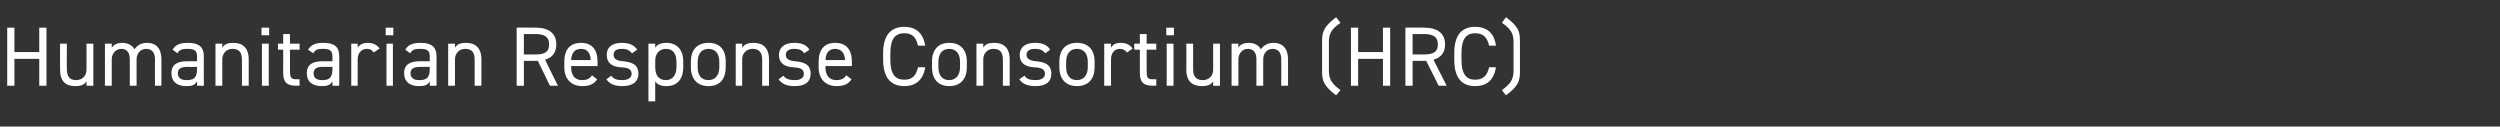 <?xml version="1.0" standalone="no"?><!DOCTYPE svg PUBLIC "-//W3C//DTD SVG 1.1//EN" "http://www.w3.org/Graphics/SVG/1.1/DTD/svg11.dtd"><svg xmlns="http://www.w3.org/2000/svg" version="1.1" width="624.2px" height="31.6px" viewBox="0 -5 624.2 31.6" style="top:-5px"><rect x="0" y="-5" width="624.2" height="31.6" fill="#333333" stroke="none"/>  <desc>Humanitarian Response Consortium (HRC)</desc>  <defs/>  <g id="Polygon13743">    <path d="M 3.6 8 L 9.8 8 L 9.8 1.9 L 11.6 1.9 L 11.6 16.4 L 9.8 16.4 L 9.8 9.7 L 3.6 9.7 L 3.6 16.4 L 1.8 16.4 L 1.8 1.9 L 3.6 1.9 L 3.6 8 Z M 23.3 16.4 L 21.6 16.4 C 21.6 16.4 21.61 15.33 21.6 15.3 C 21.1 16.1 20.3 16.5 18.8 16.5 C 16.5 16.5 15 15.4 15 12.4 C 14.97 12.41 15 5.9 15 5.9 L 16.7 5.9 C 16.7 5.9 16.65 12.39 16.7 12.4 C 16.7 14.5 17.8 15 19 15 C 20.6 15 21.6 13.9 21.6 12.4 C 21.61 12.41 21.6 5.9 21.6 5.9 L 23.3 5.9 L 23.3 16.4 Z M 26.2 5.9 L 27.9 5.9 C 27.9 5.9 27.91 6.89 27.9 6.9 C 28.4 6.2 29.2 5.7 30.5 5.7 C 31.9 5.7 33 6.3 33.6 7.3 C 34.3 6.2 35.4 5.7 36.7 5.7 C 39 5.7 40.3 7.1 40.3 9.8 C 40.34 9.81 40.3 16.4 40.3 16.4 L 38.7 16.4 C 38.7 16.4 38.66 9.83 38.7 9.8 C 38.7 7.9 37.7 7.2 36.5 7.2 C 35.1 7.2 34.1 8.3 34.1 9.8 C 34.12 9.81 34.1 16.4 34.1 16.4 L 32.4 16.4 C 32.4 16.4 32.44 9.83 32.4 9.8 C 32.4 7.9 31.5 7.2 30.3 7.2 C 28.9 7.2 27.9 8.4 27.9 9.8 C 27.91 9.81 27.9 16.4 27.9 16.4 L 26.2 16.4 L 26.2 5.9 Z M 46.7 10.3 C 46.68 10.29 49.2 10.3 49.2 10.3 C 49.2 10.3 49.18 9.07 49.2 9.1 C 49.2 7.6 48.5 7.2 46.9 7.2 C 45.6 7.2 44.9 7.3 44.3 8.3 C 44.3 8.3 43.1 7.4 43.1 7.4 C 43.8 6.2 44.9 5.7 46.9 5.7 C 49.5 5.7 50.9 6.6 50.9 9.1 C 50.86 9.07 50.9 16.4 50.9 16.4 L 49.2 16.4 C 49.2 16.4 49.18 15.33 49.2 15.3 C 48.6 16.3 47.9 16.5 46.5 16.5 C 44.1 16.5 42.8 15.3 42.8 13.3 C 42.8 11 44.4 10.3 46.7 10.3 Z M 49.2 11.7 C 49.2 11.7 46.68 11.72 46.7 11.7 C 45 11.7 44.4 12.3 44.4 13.3 C 44.4 14.5 45.3 15 46.5 15 C 48.1 15 49.2 14.7 49.2 12.3 C 49.18 12.33 49.2 11.7 49.2 11.7 Z M 53.8 5.9 L 55.5 5.9 C 55.5 5.9 55.48 6.89 55.5 6.9 C 56 6.1 56.7 5.7 58.3 5.7 C 60.5 5.7 62.1 6.9 62.1 9.8 C 62.12 9.81 62.1 16.4 62.1 16.4 L 60.4 16.4 C 60.4 16.4 60.44 9.83 60.4 9.8 C 60.4 7.7 59.3 7.2 58 7.2 C 56.5 7.2 55.5 8.4 55.5 9.8 C 55.48 9.81 55.5 16.4 55.5 16.4 L 53.8 16.4 L 53.8 5.9 Z M 65.4 5.9 L 67.1 5.9 L 67.1 16.4 L 65.4 16.4 L 65.4 5.9 Z M 65.3 1.9 L 67.2 1.9 L 67.2 3.8 L 65.3 3.8 L 65.3 1.9 Z M 69.4 5.9 L 70.7 5.9 L 70.7 3.5 L 72.4 3.5 L 72.4 5.9 L 74.8 5.9 L 74.8 7.4 L 72.4 7.4 C 72.4 7.4 72.41 12.7 72.4 12.7 C 72.4 14.2 72.6 14.8 74 14.8 C 73.98 14.76 74.8 14.8 74.8 14.8 L 74.8 16.4 C 74.8 16.4 73.92 16.36 73.9 16.4 C 71.4 16.4 70.7 15.3 70.7 13.1 C 70.73 13.12 70.7 7.4 70.7 7.4 L 69.4 7.4 L 69.4 5.9 Z M 80.5 10.3 C 80.53 10.29 83 10.3 83 10.3 C 83 10.3 83.03 9.07 83 9.1 C 83 7.6 82.3 7.2 80.7 7.2 C 79.4 7.2 78.8 7.3 78.2 8.3 C 78.2 8.3 76.9 7.4 76.9 7.4 C 77.7 6.2 78.7 5.7 80.7 5.7 C 83.4 5.7 84.7 6.6 84.7 9.1 C 84.71 9.07 84.7 16.4 84.7 16.4 L 83 16.4 C 83 16.4 83.03 15.33 83 15.3 C 82.4 16.3 81.7 16.5 80.4 16.5 C 77.9 16.5 76.6 15.3 76.6 13.3 C 76.6 11 78.2 10.3 80.5 10.3 Z M 83 11.7 C 83 11.7 80.53 11.72 80.5 11.7 C 78.9 11.7 78.3 12.3 78.3 13.3 C 78.3 14.5 79.1 15 80.4 15 C 81.9 15 83 14.7 83 12.3 C 83.03 12.33 83 11.7 83 11.7 Z M 93.3 8.1 C 92.9 7.5 92.4 7.2 91.6 7.2 C 90.3 7.2 89.3 8.2 89.3 9.8 C 89.33 9.79 89.3 16.4 89.3 16.4 L 87.7 16.4 L 87.7 5.9 L 89.3 5.9 C 89.3 5.9 89.33 6.89 89.3 6.9 C 89.8 6.2 90.5 5.7 91.8 5.7 C 93.2 5.7 94.1 6.2 94.8 7.1 C 94.8 7.1 93.3 8.1 93.3 8.1 Z M 96.5 5.9 L 98.1 5.9 L 98.1 16.4 L 96.5 16.4 L 96.5 5.9 Z M 96.3 1.9 L 98.2 1.9 L 98.2 3.8 L 96.3 3.8 L 96.3 1.9 Z M 104.8 10.3 C 104.79 10.29 107.3 10.3 107.3 10.3 C 107.3 10.3 107.29 9.07 107.3 9.1 C 107.3 7.6 106.6 7.2 105 7.2 C 103.7 7.2 103 7.3 102.4 8.3 C 102.4 8.3 101.2 7.4 101.2 7.4 C 101.9 6.2 103 5.7 105 5.7 C 107.6 5.7 109 6.6 109 9.1 C 108.97 9.07 109 16.4 109 16.4 L 107.3 16.4 C 107.3 16.4 107.29 15.33 107.3 15.3 C 106.7 16.3 106 16.5 104.6 16.5 C 102.2 16.5 100.9 15.3 100.9 13.3 C 100.9 11 102.5 10.3 104.8 10.3 Z M 107.3 11.7 C 107.3 11.7 104.79 11.72 104.8 11.7 C 103.1 11.7 102.5 12.3 102.5 13.3 C 102.5 14.5 103.4 15 104.6 15 C 106.2 15 107.3 14.7 107.3 12.3 C 107.29 12.33 107.3 11.7 107.3 11.7 Z M 111.9 5.9 L 113.6 5.9 C 113.6 5.9 113.59 6.89 113.6 6.9 C 114.1 6.1 114.8 5.7 116.4 5.7 C 118.6 5.7 120.2 6.9 120.2 9.8 C 120.22 9.81 120.2 16.4 120.2 16.4 L 118.5 16.4 C 118.5 16.4 118.54 9.83 118.5 9.8 C 118.5 7.7 117.4 7.2 116.1 7.2 C 114.6 7.2 113.6 8.4 113.6 9.8 C 113.59 9.81 113.6 16.4 113.6 16.4 L 111.9 16.4 L 111.9 5.9 Z M 137.3 16.4 L 134.3 10.2 L 130.8 10.2 L 130.8 16.4 L 129 16.4 L 129 1.9 C 129 1.9 133.66 1.87 133.7 1.9 C 137 1.9 138.9 3.3 138.9 6.1 C 138.9 8.1 137.9 9.4 136.1 9.9 C 136.08 9.93 139.3 16.4 139.3 16.4 L 137.3 16.4 Z M 133.7 8.6 C 136.1 8.6 137.1 7.9 137.1 6.1 C 137.1 4.3 136.1 3.5 133.7 3.5 C 133.66 3.51 130.8 3.5 130.8 3.5 L 130.8 8.6 C 130.8 8.6 133.66 8.61 133.7 8.6 Z M 149.1 14.8 C 148.3 16 147.2 16.5 145.4 16.5 C 142.6 16.5 140.9 14.7 140.9 11.8 C 140.9 11.8 140.9 10.4 140.9 10.4 C 140.9 7.4 142.3 5.7 145.1 5.7 C 147.8 5.7 149.2 7.4 149.2 10.4 C 149.22 10.39 149.2 11.5 149.2 11.5 L 142.6 11.5 C 142.6 11.5 142.59 11.78 142.6 11.8 C 142.6 13.6 143.4 15 145.3 15 C 146.6 15 147.3 14.6 147.8 13.8 C 147.8 13.8 149.1 14.8 149.1 14.8 Z M 142.6 10 C 142.6 10 147.5 10 147.5 10 C 147.4 8.3 146.7 7.2 145.1 7.2 C 143.4 7.2 142.7 8.3 142.6 10 Z M 157.8 8.3 C 157.2 7.6 156.6 7.2 155.2 7.2 C 153.9 7.2 153.2 7.7 153.2 8.7 C 153.2 9.8 154.2 10.2 155.6 10.3 C 157.6 10.5 159.4 11 159.4 13.4 C 159.4 15.3 158.1 16.5 155.4 16.5 C 153.3 16.5 152.2 15.9 151.4 14.8 C 151.4 14.8 152.6 13.9 152.6 13.9 C 153.2 14.7 153.9 15 155.4 15 C 156.8 15 157.7 14.4 157.7 13.5 C 157.7 12.3 157 11.9 155 11.8 C 153.2 11.7 151.5 11 151.5 8.7 C 151.5 6.9 152.7 5.7 155.2 5.7 C 156.9 5.7 158.2 6.1 159.1 7.4 C 159.1 7.4 157.8 8.3 157.8 8.3 Z M 166.4 5.7 C 169 5.7 170.6 7.4 170.6 10.4 C 170.6 10.4 170.6 11.8 170.6 11.8 C 170.6 14.5 169.3 16.5 166.4 16.5 C 165 16.5 164.1 16.1 163.6 15.3 C 163.57 15.31 163.6 20.3 163.6 20.3 L 161.9 20.3 L 161.9 5.9 L 163.6 5.9 C 163.6 5.9 163.57 6.91 163.6 6.9 C 164.1 6.1 165 5.7 166.4 5.7 Z M 168.9 11.8 C 168.9 11.8 168.9 10.4 168.9 10.4 C 168.9 8.4 168 7.2 166.3 7.2 C 164.6 7.2 163.6 8.4 163.6 10.2 C 163.6 10.2 163.6 11.8 163.6 11.8 C 163.6 13.6 164.3 15 166.3 15 C 168 15 168.9 13.6 168.9 11.8 Z M 181.2 11.8 C 181.2 14.5 179.9 16.5 176.9 16.5 C 174.1 16.5 172.5 14.7 172.5 11.8 C 172.5 11.8 172.5 10.4 172.5 10.4 C 172.5 7.4 174.1 5.7 176.9 5.7 C 179.7 5.7 181.2 7.4 181.2 10.4 C 181.2 10.4 181.2 11.8 181.2 11.8 Z M 179.6 11.8 C 179.6 11.8 179.6 10.4 179.6 10.4 C 179.6 8.4 178.6 7.2 176.9 7.2 C 175.2 7.2 174.2 8.4 174.2 10.4 C 174.2 10.4 174.2 11.8 174.2 11.8 C 174.2 13.6 174.9 15 176.9 15 C 178.7 15 179.6 13.6 179.6 11.8 Z M 183.7 5.9 L 185.3 5.9 C 185.3 5.9 185.34 6.89 185.3 6.9 C 185.9 6.1 186.6 5.7 188.2 5.7 C 190.4 5.7 192 6.9 192 9.8 C 191.98 9.81 192 16.4 192 16.4 L 190.3 16.4 C 190.3 16.4 190.3 9.83 190.3 9.8 C 190.3 7.7 189.1 7.2 187.9 7.2 C 186.3 7.2 185.3 8.4 185.3 9.8 C 185.34 9.81 185.3 16.4 185.3 16.4 L 183.7 16.4 L 183.7 5.9 Z M 200.8 8.3 C 200.3 7.6 199.7 7.2 198.2 7.2 C 197 7.2 196.2 7.7 196.2 8.7 C 196.2 9.8 197.2 10.2 198.6 10.3 C 200.6 10.5 202.4 11 202.4 13.4 C 202.4 15.3 201.2 16.5 198.4 16.5 C 196.3 16.5 195.2 15.9 194.4 14.8 C 194.4 14.8 195.6 13.9 195.6 13.9 C 196.2 14.7 197 15 198.5 15 C 199.9 15 200.7 14.4 200.7 13.5 C 200.7 12.3 200 11.9 198 11.8 C 196.2 11.7 194.5 11 194.5 8.7 C 194.5 6.9 195.8 5.7 198.3 5.7 C 200 5.7 201.3 6.1 202.1 7.4 C 202.1 7.4 200.8 8.3 200.8 8.3 Z M 212.6 14.8 C 211.8 16 210.7 16.5 208.9 16.5 C 206.1 16.5 204.4 14.7 204.4 11.8 C 204.4 11.8 204.4 10.4 204.4 10.4 C 204.4 7.4 205.8 5.7 208.5 5.7 C 211.3 5.7 212.7 7.4 212.7 10.4 C 212.71 10.39 212.7 11.5 212.7 11.5 L 206.1 11.5 C 206.1 11.5 206.07 11.78 206.1 11.8 C 206.1 13.6 206.9 15 208.8 15 C 210.1 15 210.8 14.6 211.3 13.8 C 211.3 13.8 212.6 14.8 212.6 14.8 Z M 206.1 10 C 206.1 10 211 10 211 10 C 210.9 8.3 210.1 7.2 208.5 7.2 C 206.9 7.2 206.2 8.3 206.1 10 Z M 229.2 6.4 C 228.7 4.1 227.6 3.3 225.8 3.3 C 223.5 3.3 222.3 4.7 222.3 8.3 C 222.3 8.3 222.3 9.9 222.3 9.9 C 222.3 13.5 223.5 14.9 225.8 14.9 C 227.7 14.9 228.7 14 229.2 11.8 C 229.2 11.8 231 11.8 231 11.8 C 230.5 15.1 228.5 16.5 225.8 16.5 C 222.6 16.5 220.5 14.6 220.5 9.9 C 220.5 9.9 220.5 8.3 220.5 8.3 C 220.5 3.6 222.6 1.7 225.8 1.7 C 228.6 1.7 230.5 3.2 231 6.4 C 231 6.4 229.2 6.4 229.2 6.4 Z M 241.4 11.8 C 241.4 14.5 240 16.5 237 16.5 C 234.2 16.5 232.7 14.7 232.7 11.8 C 232.7 11.8 232.7 10.4 232.7 10.4 C 232.7 7.4 234.3 5.7 237 5.7 C 239.8 5.7 241.4 7.4 241.4 10.4 C 241.4 10.4 241.4 11.8 241.4 11.8 Z M 239.7 11.8 C 239.7 11.8 239.7 10.4 239.7 10.4 C 239.7 8.4 238.7 7.2 237 7.2 C 235.3 7.2 234.3 8.4 234.3 10.4 C 234.3 10.4 234.3 11.8 234.3 11.8 C 234.3 13.6 235.1 15 237 15 C 238.8 15 239.7 13.6 239.7 11.8 Z M 243.8 5.9 L 245.5 5.9 C 245.5 5.9 245.49 6.89 245.5 6.9 C 246 6.1 246.7 5.7 248.3 5.7 C 250.5 5.7 252.1 6.9 252.1 9.8 C 252.12 9.81 252.1 16.4 252.1 16.4 L 250.4 16.4 C 250.4 16.4 250.44 9.83 250.4 9.8 C 250.4 7.7 249.3 7.2 248 7.2 C 246.5 7.2 245.5 8.4 245.5 9.8 C 245.49 9.81 245.5 16.4 245.5 16.4 L 243.8 16.4 L 243.8 5.9 Z M 261 8.3 C 260.4 7.6 259.8 7.2 258.4 7.2 C 257.1 7.2 256.3 7.7 256.3 8.7 C 256.3 9.8 257.4 10.2 258.8 10.3 C 260.7 10.5 262.5 11 262.5 13.4 C 262.5 15.3 261.3 16.5 258.6 16.5 C 256.4 16.5 255.3 15.9 254.5 14.8 C 254.5 14.8 255.8 13.9 255.8 13.9 C 256.3 14.7 257.1 15 258.6 15 C 260 15 260.9 14.4 260.9 13.5 C 260.9 12.3 260.2 11.9 258.1 11.8 C 256.4 11.7 254.6 11 254.6 8.7 C 254.6 6.9 255.9 5.7 258.4 5.7 C 260.1 5.7 261.4 6.1 262.2 7.4 C 262.2 7.4 261 8.3 261 8.3 Z M 273.3 11.8 C 273.3 14.5 271.9 16.5 268.9 16.5 C 266.1 16.5 264.5 14.7 264.5 11.8 C 264.5 11.8 264.5 10.4 264.5 10.4 C 264.5 7.4 266.1 5.7 268.9 5.7 C 271.7 5.7 273.3 7.4 273.3 10.4 C 273.3 10.4 273.3 11.8 273.3 11.8 Z M 271.6 11.8 C 271.6 11.8 271.6 10.4 271.6 10.4 C 271.6 8.4 270.6 7.2 268.9 7.2 C 267.2 7.2 266.2 8.4 266.2 10.4 C 266.2 10.4 266.2 11.8 266.2 11.8 C 266.2 13.6 267 15 268.9 15 C 270.7 15 271.6 13.6 271.6 11.8 Z M 281.4 8.1 C 280.9 7.5 280.4 7.2 279.6 7.2 C 278.3 7.2 277.4 8.2 277.4 9.8 C 277.36 9.79 277.4 16.4 277.4 16.4 L 275.7 16.4 L 275.7 5.9 L 277.4 5.9 C 277.4 5.9 277.36 6.89 277.4 6.9 C 277.8 6.2 278.5 5.7 279.8 5.7 C 281.2 5.7 282.1 6.2 282.8 7.1 C 282.8 7.1 281.4 8.1 281.4 8.1 Z M 283.2 5.9 L 284.6 5.9 L 284.6 3.5 L 286.3 3.5 L 286.3 5.9 L 288.7 5.9 L 288.7 7.4 L 286.3 7.4 C 286.3 7.4 286.27 12.7 286.3 12.7 C 286.3 14.2 286.4 14.8 287.8 14.8 C 287.84 14.76 288.7 14.8 288.7 14.8 L 288.7 16.4 C 288.7 16.4 287.78 16.36 287.8 16.4 C 285.3 16.4 284.6 15.3 284.6 13.1 C 284.59 13.12 284.6 7.4 284.6 7.4 L 283.2 7.4 L 283.2 5.9 Z M 291.3 5.9 L 293 5.9 L 293 16.4 L 291.3 16.4 L 291.3 5.9 Z M 291.2 1.9 L 293.1 1.9 L 293.1 3.8 L 291.2 3.8 L 291.2 1.9 Z M 304.6 16.4 L 302.9 16.4 C 302.9 16.4 302.88 15.33 302.9 15.3 C 302.4 16.1 301.6 16.5 300.1 16.5 C 297.8 16.5 296.2 15.4 296.2 12.4 C 296.24 12.41 296.2 5.9 296.2 5.9 L 297.9 5.9 C 297.9 5.9 297.92 12.39 297.9 12.4 C 297.9 14.5 299.1 15 300.3 15 C 301.9 15 302.9 13.9 302.9 12.4 C 302.88 12.41 302.9 5.9 302.9 5.9 L 304.6 5.9 L 304.6 16.4 Z M 307.5 5.9 L 309.2 5.9 C 309.2 5.9 309.18 6.89 309.2 6.9 C 309.6 6.2 310.4 5.7 311.8 5.7 C 313.2 5.7 314.3 6.3 314.8 7.3 C 315.6 6.2 316.7 5.7 318 5.7 C 320.2 5.7 321.6 7.1 321.6 9.8 C 321.61 9.81 321.6 16.4 321.6 16.4 L 319.9 16.4 C 319.9 16.4 319.93 9.83 319.9 9.8 C 319.9 7.9 319 7.2 317.7 7.2 C 316.4 7.2 315.4 8.3 315.4 9.8 C 315.39 9.81 315.4 16.4 315.4 16.4 L 313.7 16.4 C 313.7 16.4 313.71 9.83 313.7 9.8 C 313.7 7.9 312.8 7.2 311.5 7.2 C 310.2 7.2 309.2 8.4 309.2 9.8 C 309.18 9.81 309.2 16.4 309.2 16.4 L 307.5 16.4 L 307.5 5.9 Z M 333.6 18.8 C 330.7 16.6 330.1 15.3 330.1 13 C 330.1 13 330.1 5.1 330.1 5.1 C 330.1 2.8 330.7 1.5 333.6 -0.7 C 333.6 -0.7 334.7 0.7 334.7 0.7 C 332.5 2.2 331.8 3.3 331.8 5.5 C 331.8 5.5 331.8 12.6 331.8 12.6 C 331.8 14.8 332.5 15.9 334.7 17.5 C 334.7 17.5 333.6 18.8 333.6 18.8 Z M 339.1 8 L 345.3 8 L 345.3 1.9 L 347.1 1.9 L 347.1 16.4 L 345.3 16.4 L 345.3 9.7 L 339.1 9.7 L 339.1 16.4 L 337.3 16.4 L 337.3 1.9 L 339.1 1.9 L 339.1 8 Z M 359.2 16.4 L 356.1 10.2 L 352.7 10.2 L 352.7 16.4 L 350.9 16.4 L 350.9 1.9 C 350.9 1.9 355.52 1.87 355.5 1.9 C 358.9 1.9 360.8 3.3 360.8 6.1 C 360.8 8.1 359.8 9.4 357.9 9.9 C 357.94 9.93 361.2 16.4 361.2 16.4 L 359.2 16.4 Z M 355.5 8.6 C 358 8.6 359 7.9 359 6.1 C 359 4.3 358 3.5 355.5 3.5 C 355.52 3.51 352.7 3.5 352.7 3.5 L 352.7 8.6 C 352.7 8.6 355.52 8.61 355.5 8.6 Z M 371.8 6.4 C 371.3 4.1 370.1 3.3 368.3 3.3 C 366.1 3.3 364.9 4.7 364.9 8.3 C 364.9 8.3 364.9 9.9 364.9 9.9 C 364.9 13.5 366.1 14.9 368.3 14.9 C 370.2 14.9 371.3 14 371.8 11.8 C 371.8 11.8 373.5 11.8 373.5 11.8 C 373 15.1 371.1 16.5 368.3 16.5 C 365.1 16.5 363.1 14.6 363.1 9.9 C 363.1 9.9 363.1 8.3 363.1 8.3 C 363.1 3.6 365.1 1.7 368.3 1.7 C 371.2 1.7 373.1 3.2 373.5 6.4 C 373.5 6.4 371.8 6.4 371.8 6.4 Z M 375 17.5 C 377.2 15.9 377.9 14.8 377.9 12.6 C 377.9 12.6 377.9 5.5 377.9 5.5 C 377.9 3.3 377.2 2.2 375 0.7 C 375 0.7 376 -0.7 376 -0.7 C 379 1.5 379.5 2.8 379.5 5.1 C 379.5 5.1 379.5 13 379.5 13 C 379.5 15.3 379 16.6 376 18.8 C 376 18.8 375 17.5 375 17.5 Z " stroke="none" fill="#fff"/>  </g></svg>